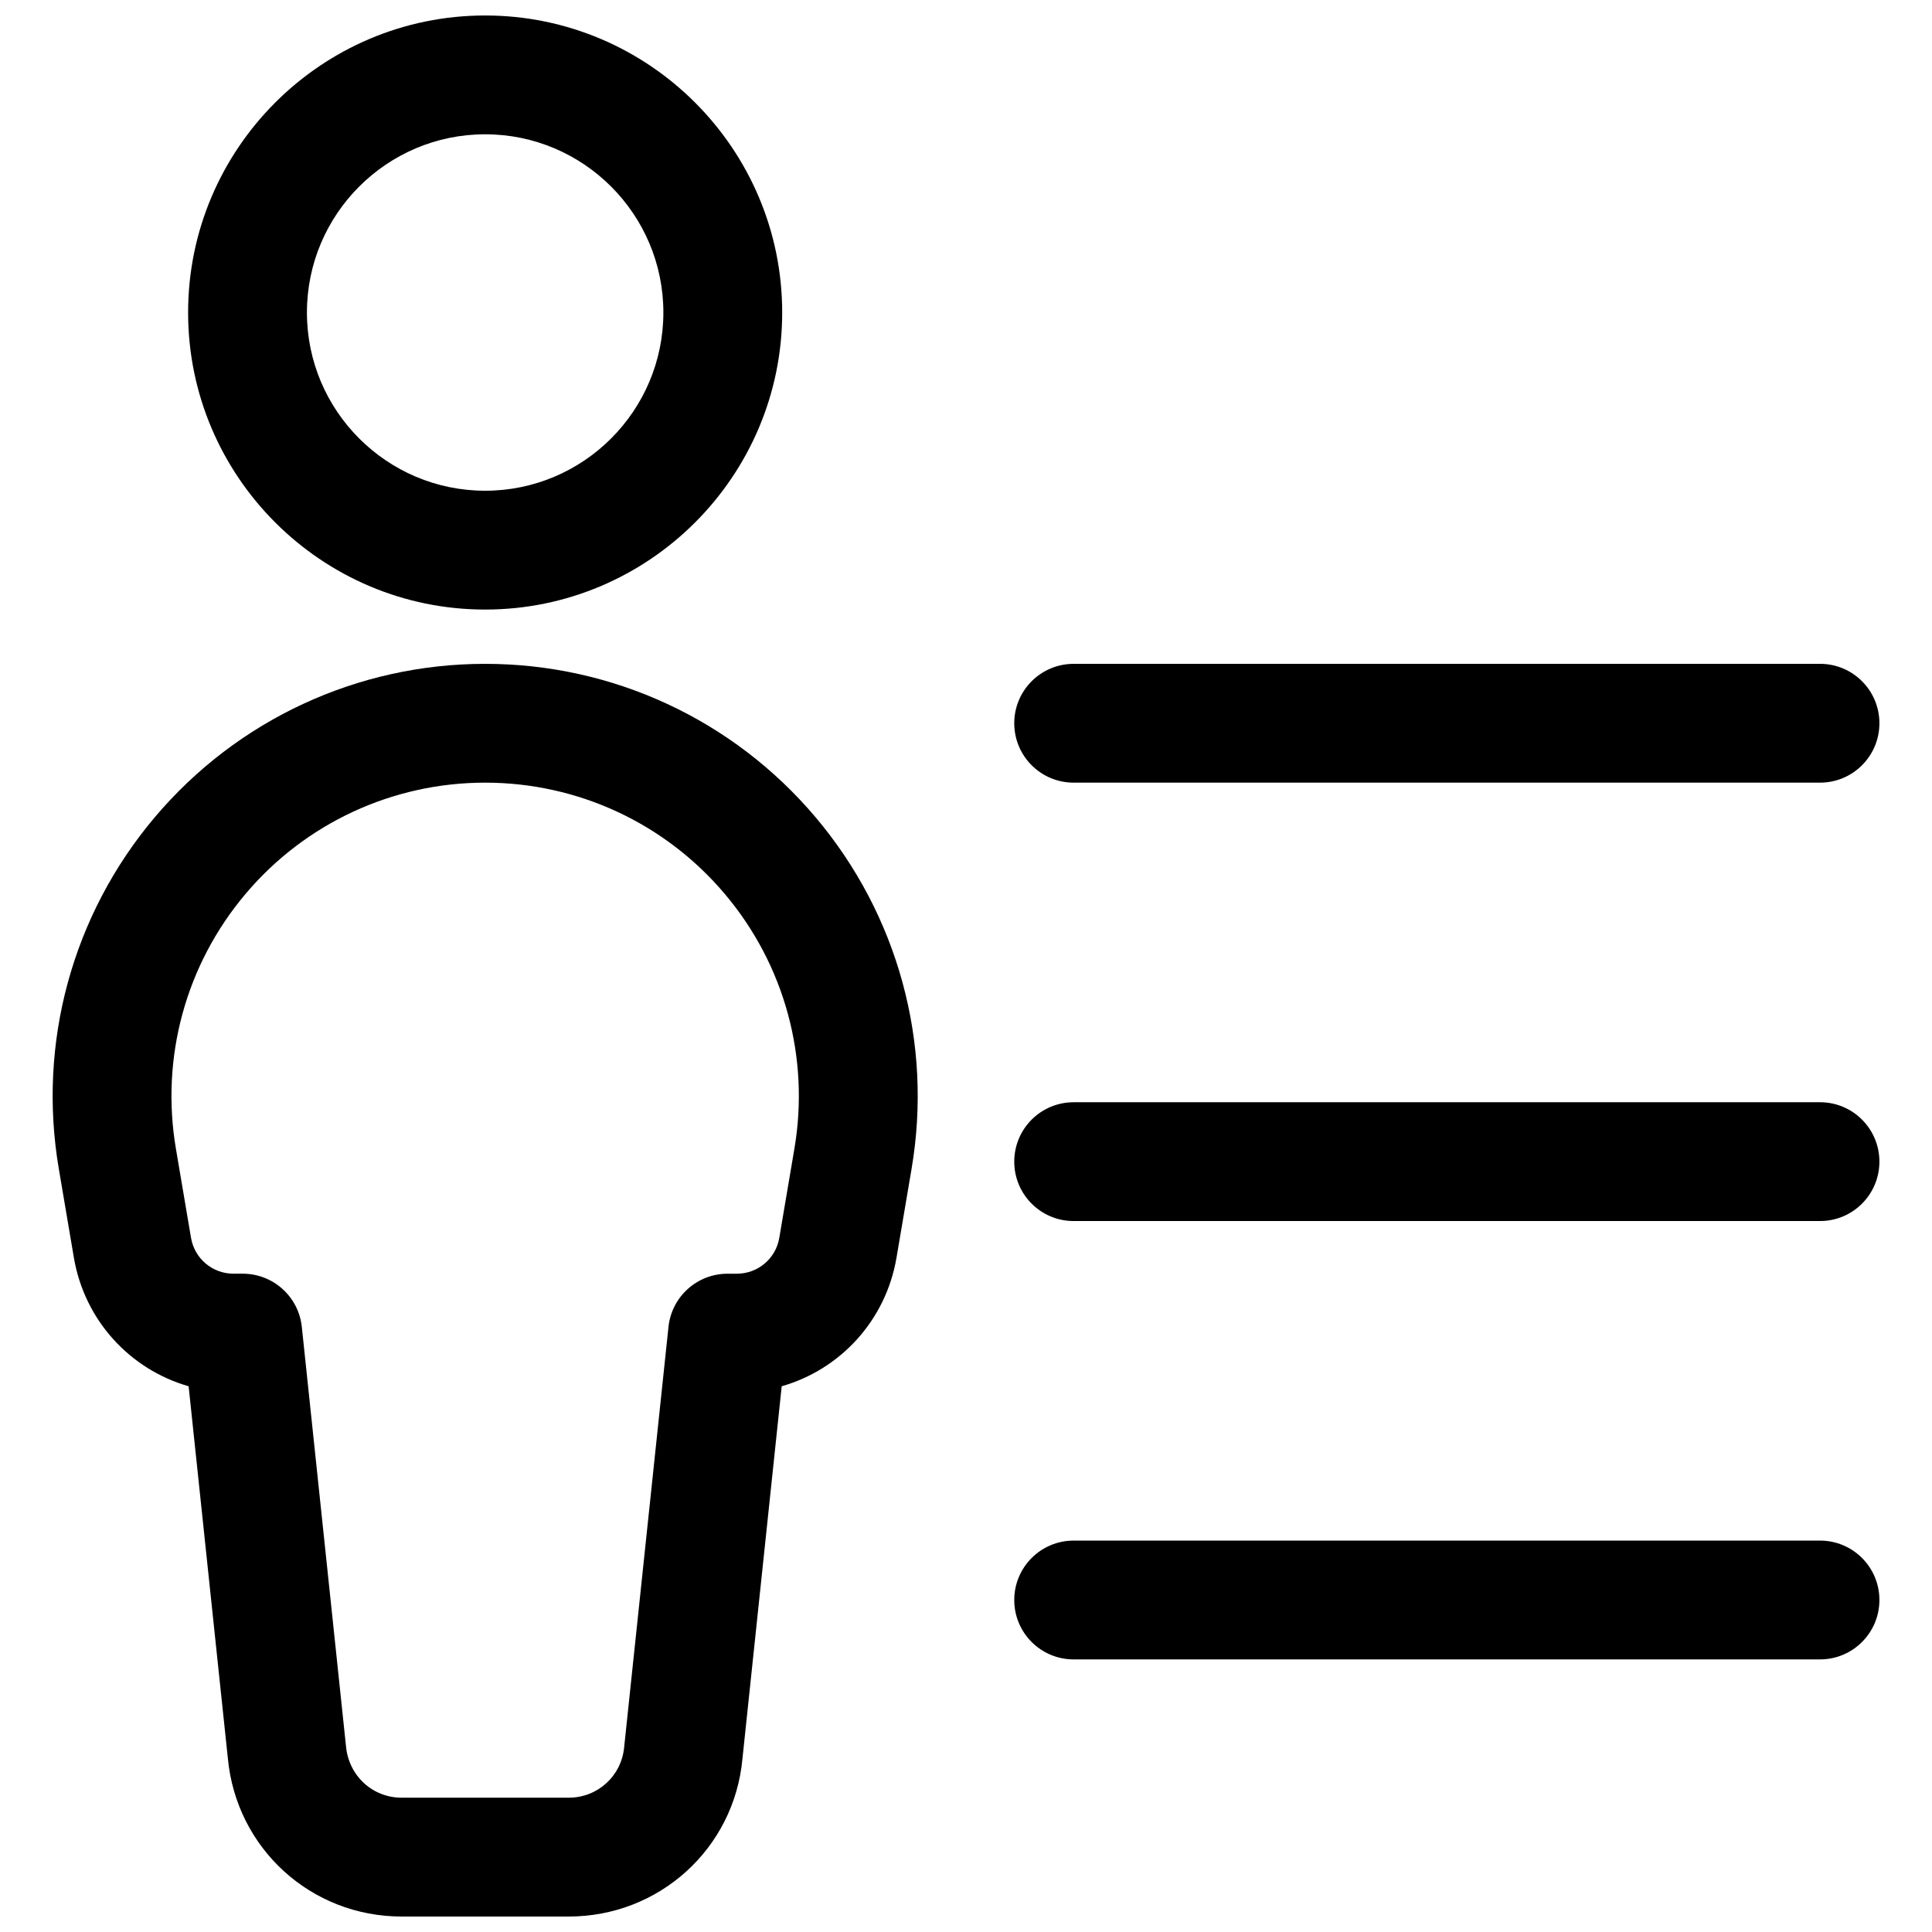 <?xml version="1.0" encoding="UTF-8"?>
<!-- Uploaded to: SVG Repo, www.svgrepo.com, Generator: SVG Repo Mixer Tools -->
<svg width="800px" height="800px" version="1.1" viewBox="144 144 512 512" xmlns="http://www.w3.org/2000/svg">
 <defs>
  <clipPath id="b">
   <path d="m193 148.09h159v157.91h-159z"/>
  </clipPath>
  <clipPath id="a">
   <path d="m157 319h231v332.9h-231z"/>
  </clipPath>
 </defs>
 <g clip-path="url(#b)">
  <path d="m272.57 305.54c-43.402 0-78.719-35.316-78.719-78.719s35.316-78.719 78.719-78.719c43.402 0 78.719 35.316 78.719 78.719s-35.316 78.719-78.719 78.719zm0-125.95c-26.047 0-47.23 21.188-47.23 47.23 0 26.047 21.188 47.23 47.23 47.23 26.047 0 47.23-21.188 47.23-47.23s-21.184-47.23-47.23-47.23z"/>
 </g>
 <g clip-path="url(#a)">
  <path d="m294.71 651.9h-44.281c-24 0-43.805-18.035-46.047-41.941l-10.395-98.586c-15.527-4.449-27.582-17.434-30.41-34.086l-3.996-23.562c-5.672-33.355 3.613-67.297 25.43-93.141 21.832-25.836 53.734-40.66 87.562-40.66 33.824 0 65.758 14.82 87.578 40.676 21.816 25.836 31.09 59.777 25.43 93.117l-3.996 23.57c-2.828 16.652-14.883 29.637-30.426 34.086l-10.41 98.762c-2.207 23.73-22.008 41.766-46.039 41.766zm-22.141-300.49c-24.523 0-47.68 10.746-63.5 29.488-15.836 18.742-22.555 43.367-18.449 67.543l3.996 23.57c0.938 5.527 5.672 9.531 11.27 9.531h2.445c8.055 0 14.805 6.082 15.652 14.09l11.715 111.19c0.738 7.82 7.059 13.586 14.73 13.586h44.281c7.672 0 13.992-5.758 14.699-13.391l11.746-111.38c0.844-8.012 7.594-14.09 15.652-14.09h2.445c5.598 0 10.348-4.004 11.27-9.516l3.996-23.578c4.121-24.184-2.598-48.801-18.434-67.543-15.824-18.746-38.977-29.5-63.516-29.5z"/>
 </g>
 <path d="m626.32 351.41h-197.79c-8.703 0-15.742-7.051-15.742-15.742 0-8.695 7.043-15.742 15.742-15.742l197.79-0.004c8.703 0 15.742 7.051 15.742 15.742 0 8.695-7.043 15.746-15.742 15.746z"/>
 <path d="m626.32 467.59h-197.79c-8.703 0-15.742-7.051-15.742-15.742 0-8.695 7.043-15.742 15.742-15.742l197.79-0.004c8.703 0 15.742 7.051 15.742 15.742 0 8.699-7.043 15.746-15.742 15.746z"/>
 <path d="m626.32 583.76h-197.79c-8.703 0-15.742-7.051-15.742-15.742 0-8.695 7.043-15.742 15.742-15.742l197.79-0.004c8.703 0 15.742 7.051 15.742 15.742 0 8.695-7.043 15.746-15.742 15.746z"/>
</svg>